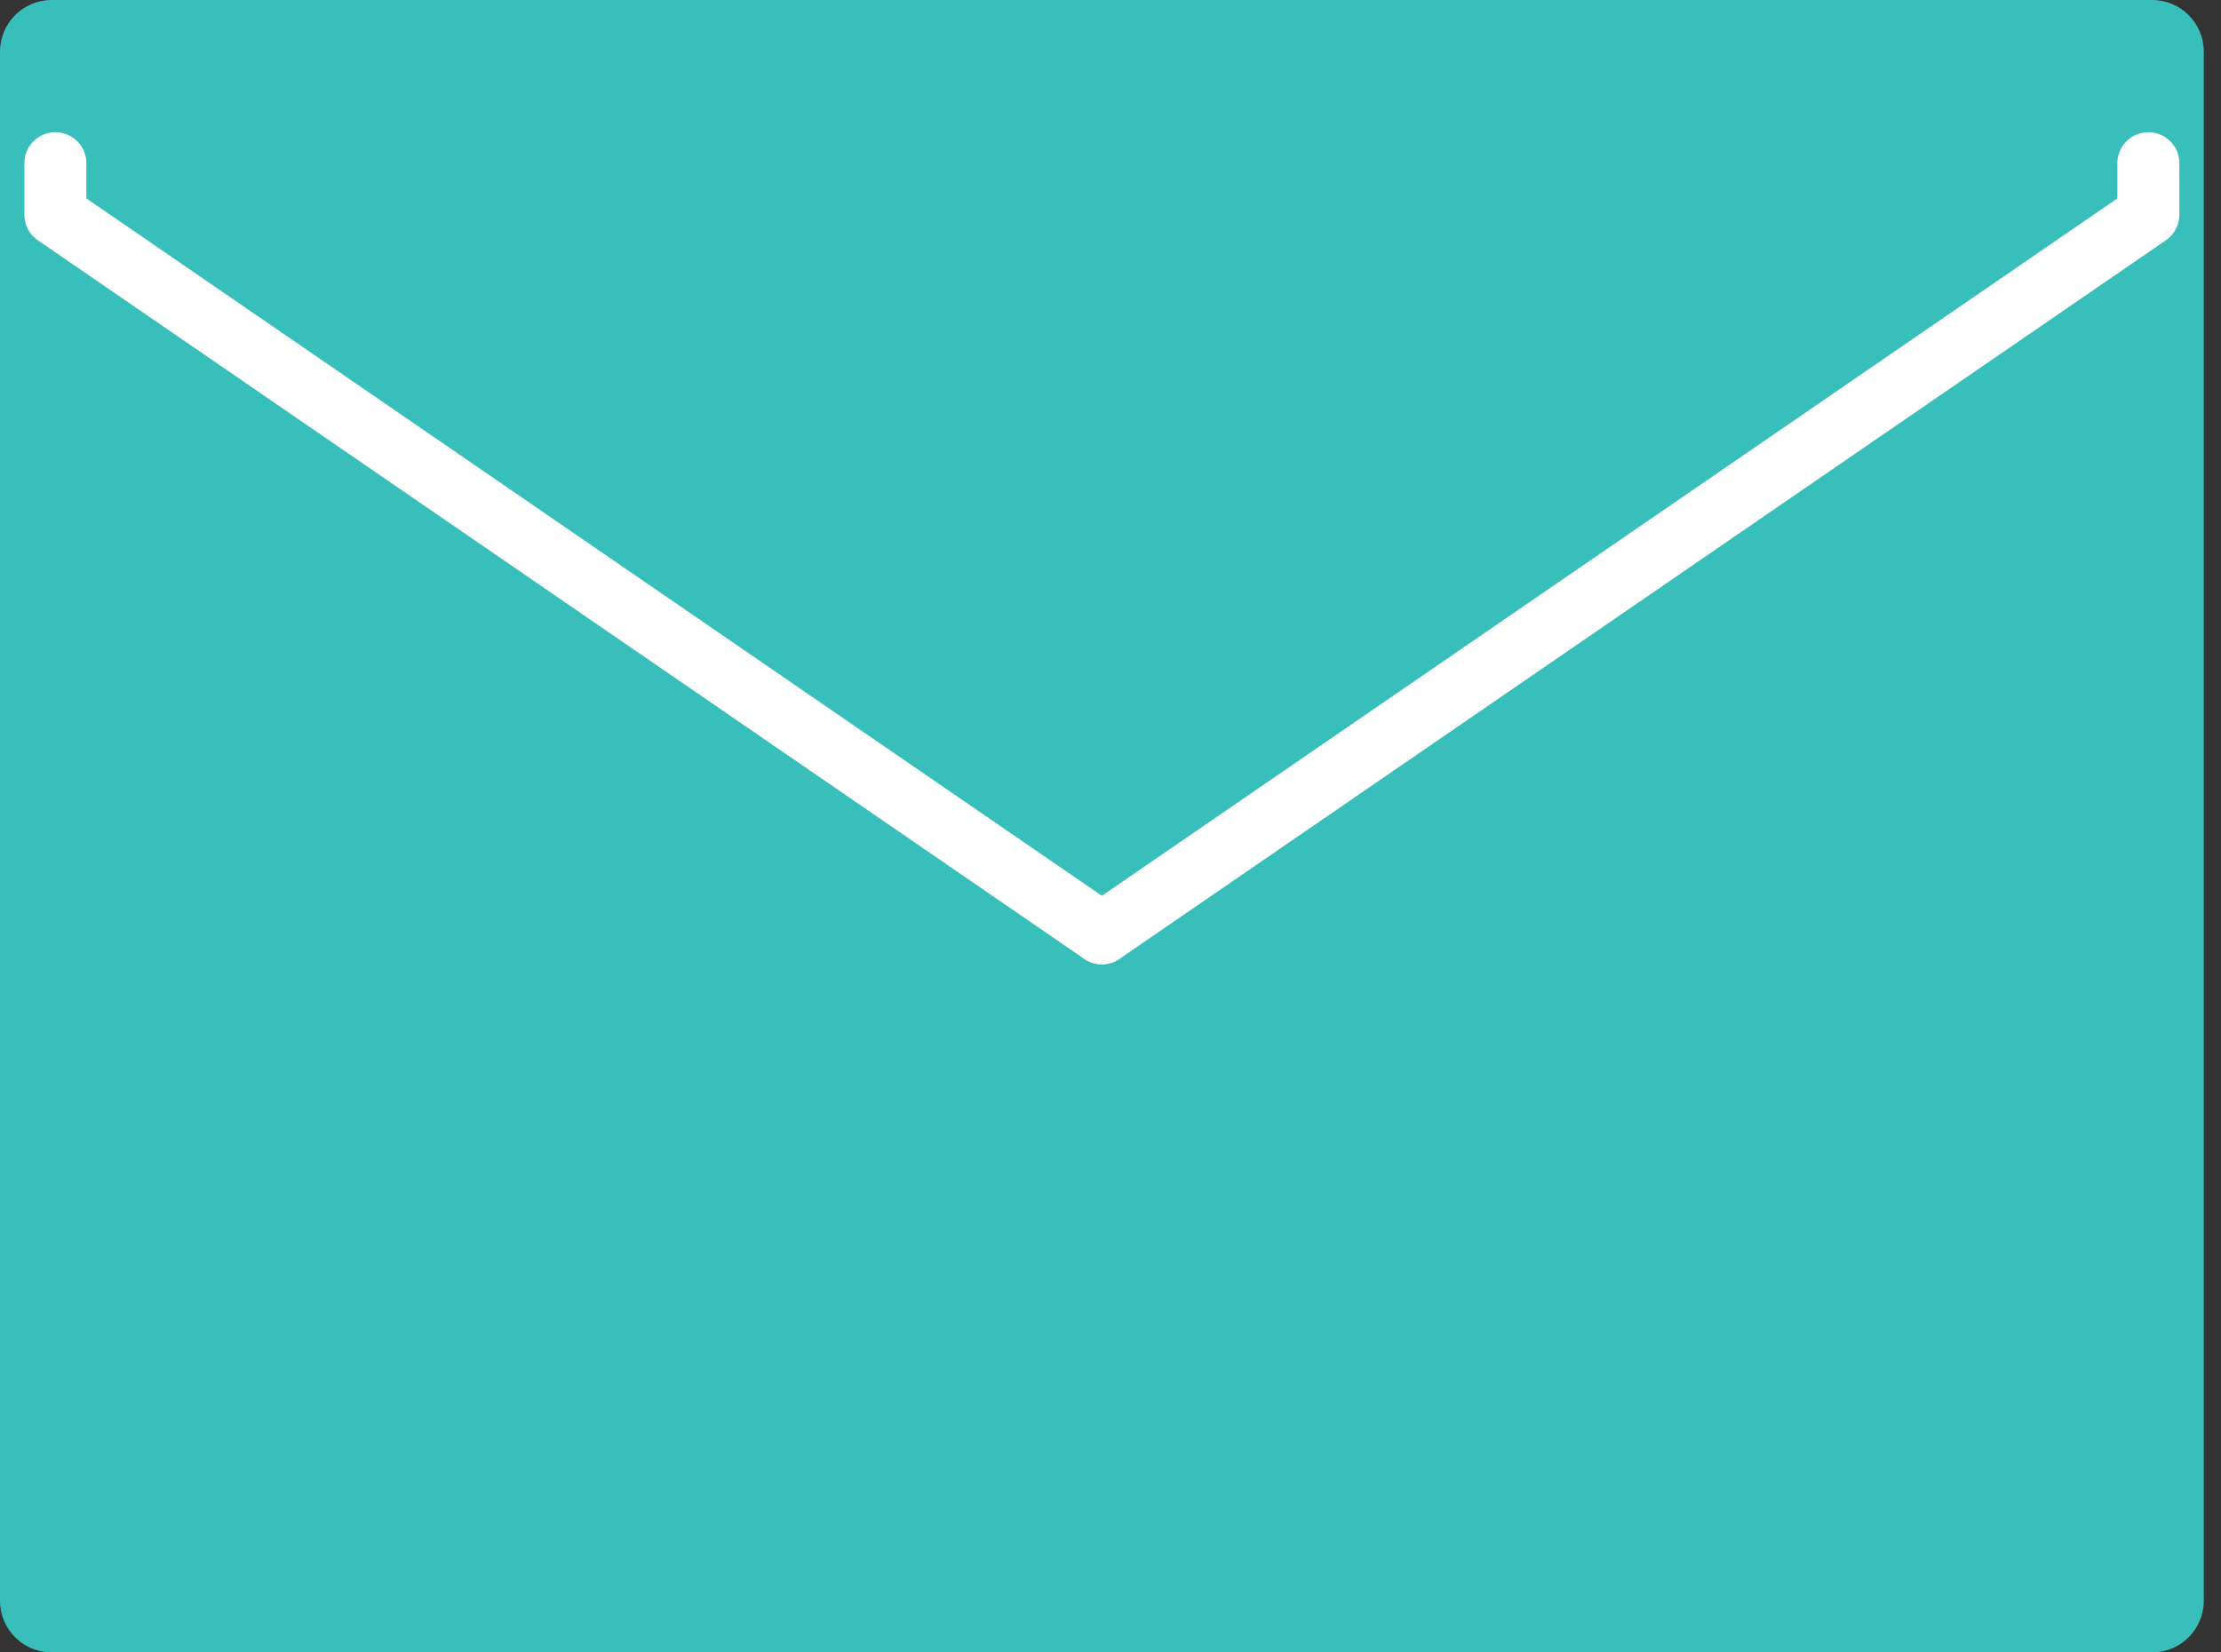 <svg width="43" height="32" viewBox="0 0 43 32" fill="none" xmlns="http://www.w3.org/2000/svg">
<rect x="0" y="0" width="43" height="32" fill="#333333" stroke="none"/>
<path d="M41.667 0H1C0.448 0 0 0.448 0 1V31C0 31.552 0.448 32 1 32H41.667C42.219 32 42.667 31.552 42.667 31V1C42.667 0.448 42.219 0 41.667 0Z" fill="#39BFBB"/>
<path d="M1.072 3.16V4.158L21.332 18.075" stroke="white" stroke-width="1.2" stroke-linecap="round" stroke-linejoin="round"/>
<path d="M41.594 3.16V4.158L21.334 18.075" stroke="white" stroke-width="1.2" stroke-linecap="round" stroke-linejoin="round"/>
</svg>
